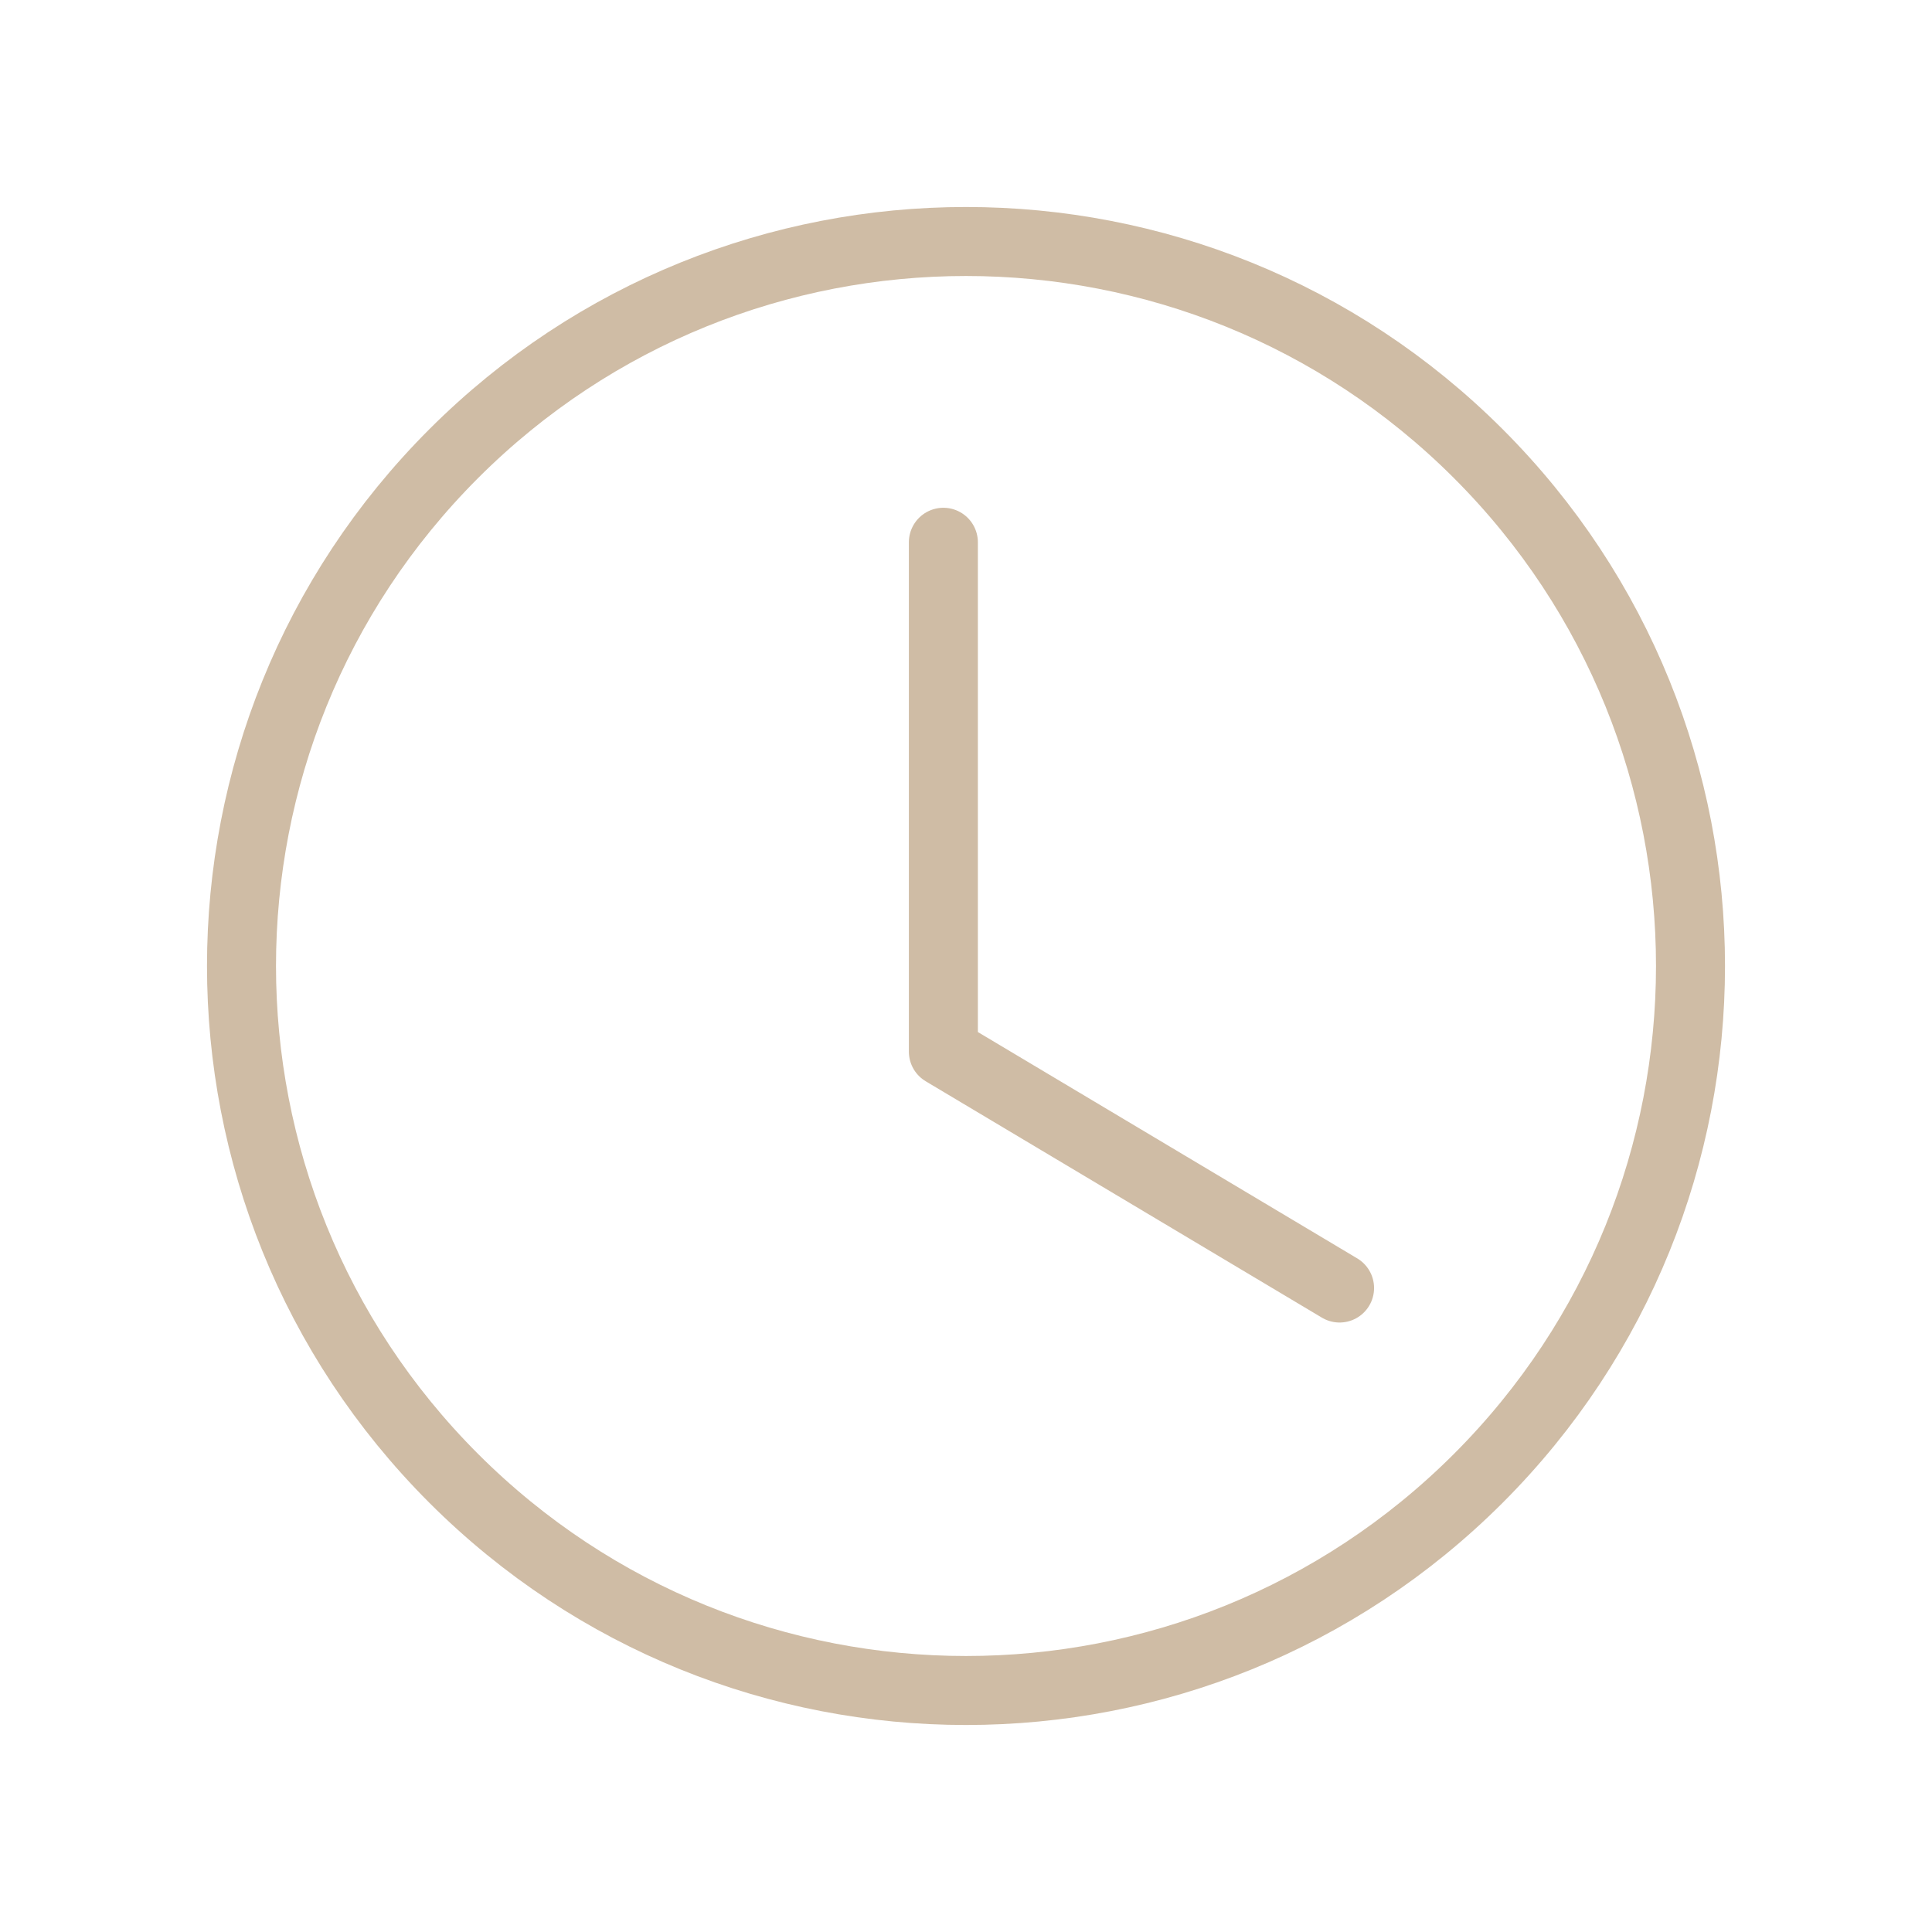 <svg width="28" height="28" viewBox="0 0 28 28" fill="none" xmlns="http://www.w3.org/2000/svg">
<path d="M19.414 18.667L13.672 15.241V7.859" stroke="#CFBCA5" stroke-linecap="round" stroke-linejoin="round"></path>
<path d="M21.425 6.575C25.525 10.676 25.525 17.324 21.425 21.425C17.324 25.525 10.676 25.525 6.575 21.425C2.475 17.324 2.475 10.676 6.575 6.575C10.676 2.475 17.324 2.475 21.425 6.575" stroke="#CFBCA5" stroke-linecap="round" stroke-linejoin="round"></path>
</svg>
